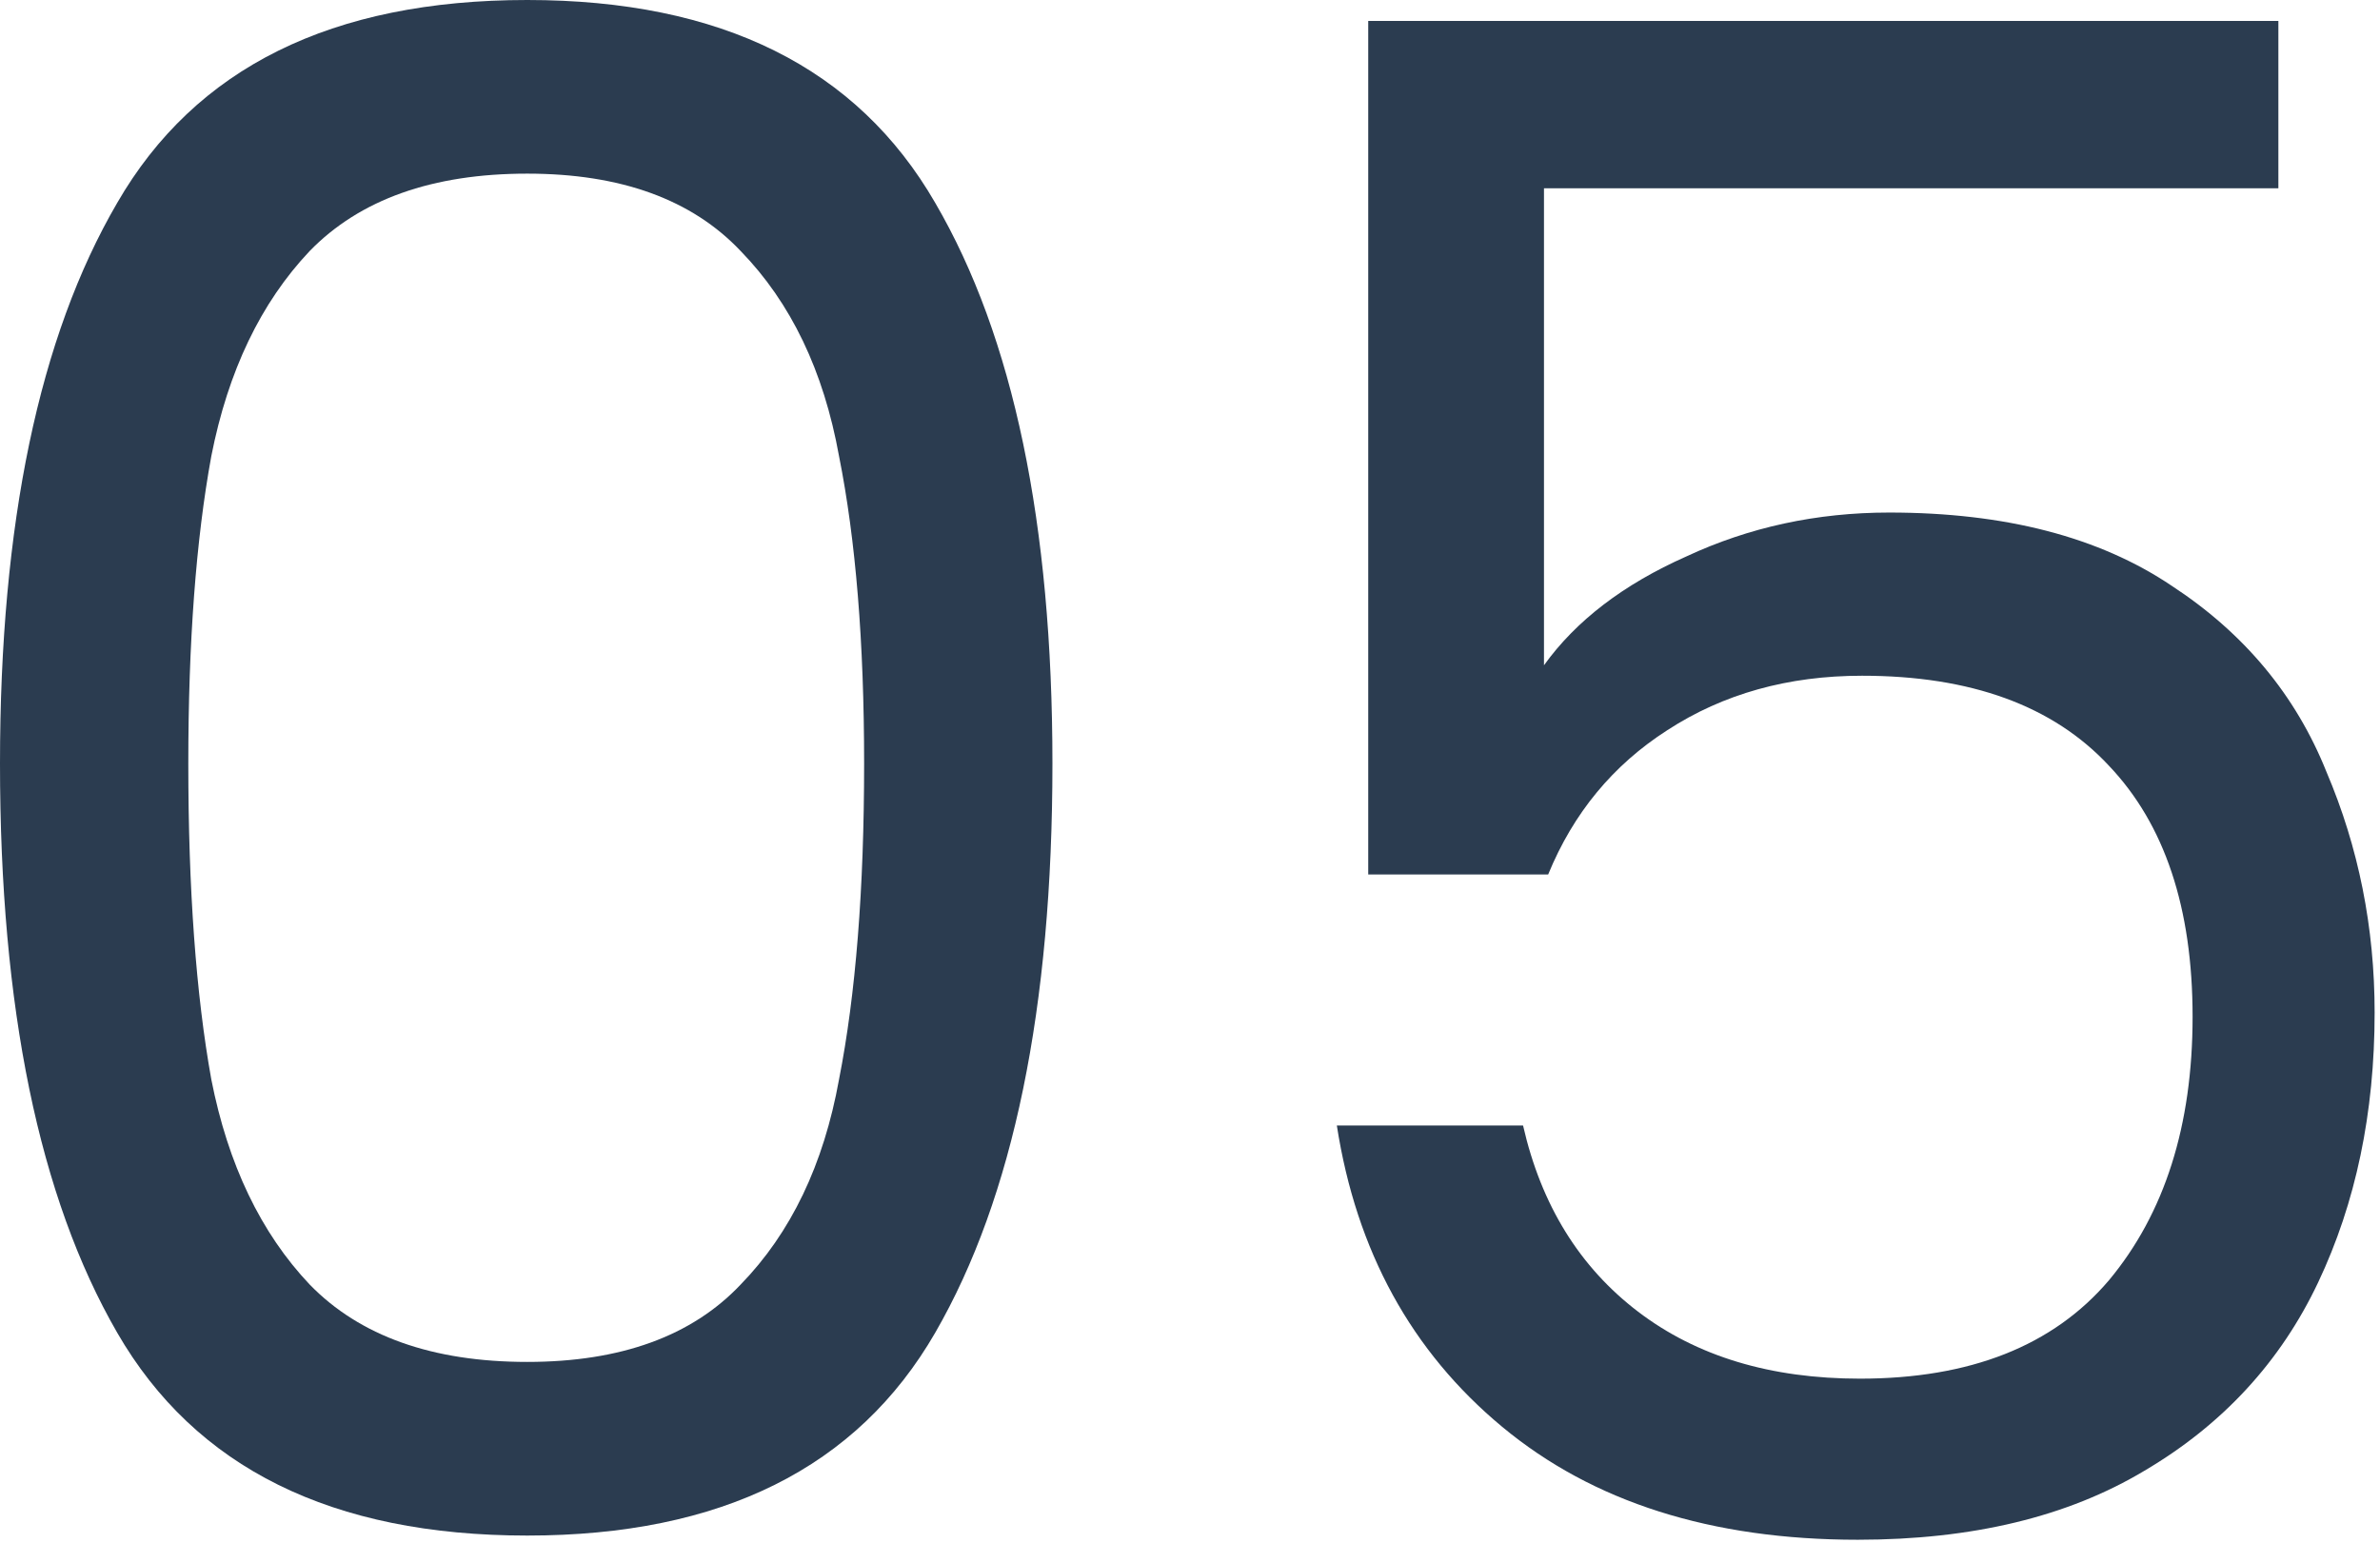 <svg xmlns="http://www.w3.org/2000/svg" width="182" height="118" viewBox="0 0 182 118" fill="none"><path d="M174.229 14.4H118.069V50.88C120.522 47.467 124.149 44.693 128.949 42.56C133.749 40.32 138.922 39.2 144.469 39.2C153.322 39.2 160.522 41.066 166.069 44.8C171.615 48.426 175.562 53.173 177.909 59.04C180.362 64.8 181.589 70.933 181.589 77.44C181.589 85.12 180.149 92 177.269 98.08C174.389 104.16 169.962 108.96 163.989 112.48C158.122 116 150.815 117.76 142.069 117.76C130.869 117.76 121.802 114.88 114.869 109.12C107.935 103.36 103.722 95.68 102.229 86.08H116.469C117.855 92.16 120.789 96.906 125.269 100.32C129.749 103.733 135.402 105.44 142.229 105.44C150.655 105.44 157.002 102.933 161.269 97.92C165.535 92.8 167.669 86.08 167.669 77.76C167.669 69.44 165.535 63.04 161.269 58.56C157.002 53.973 150.709 51.68 142.389 51.68C136.735 51.68 131.775 53.066 127.509 55.84C123.349 58.507 120.309 62.187 118.389 66.88H104.629V1.6H174.229V14.4Z" fill="#2B3C50"></path><path d="M0 58.4C0 40.053 2.987 25.76 8.96 15.52C14.933 5.173 25.387 0 40.32 0C55.147 0 65.547 5.173 71.52 15.52C77.493 25.76 80.48 40.053 80.48 58.4C80.48 77.067 77.493 91.573 71.52 101.92C65.547 112.267 55.147 117.44 40.32 117.44C25.387 117.44 14.933 112.267 8.96 101.92C2.987 91.573 0 77.067 0 58.4ZM66.08 58.4C66.08 49.12 65.44 41.28 64.16 34.88C62.987 28.373 60.48 23.147 56.64 19.2C52.907 15.253 47.467 13.28 40.32 13.28C33.067 13.28 27.52 15.253 23.68 19.2C19.947 23.147 17.44 28.373 16.16 34.88C14.987 41.28 14.4 49.12 14.4 58.4C14.4 68 14.987 76.053 16.16 82.56C17.44 89.067 19.947 94.293 23.68 98.24C27.52 102.187 33.067 104.16 40.32 104.16C47.467 104.16 52.907 102.187 56.64 98.24C60.48 94.293 62.987 89.067 64.16 82.56C65.44 76.053 66.08 68 66.08 58.4Z" fill="#2B3C50"></path></svg>